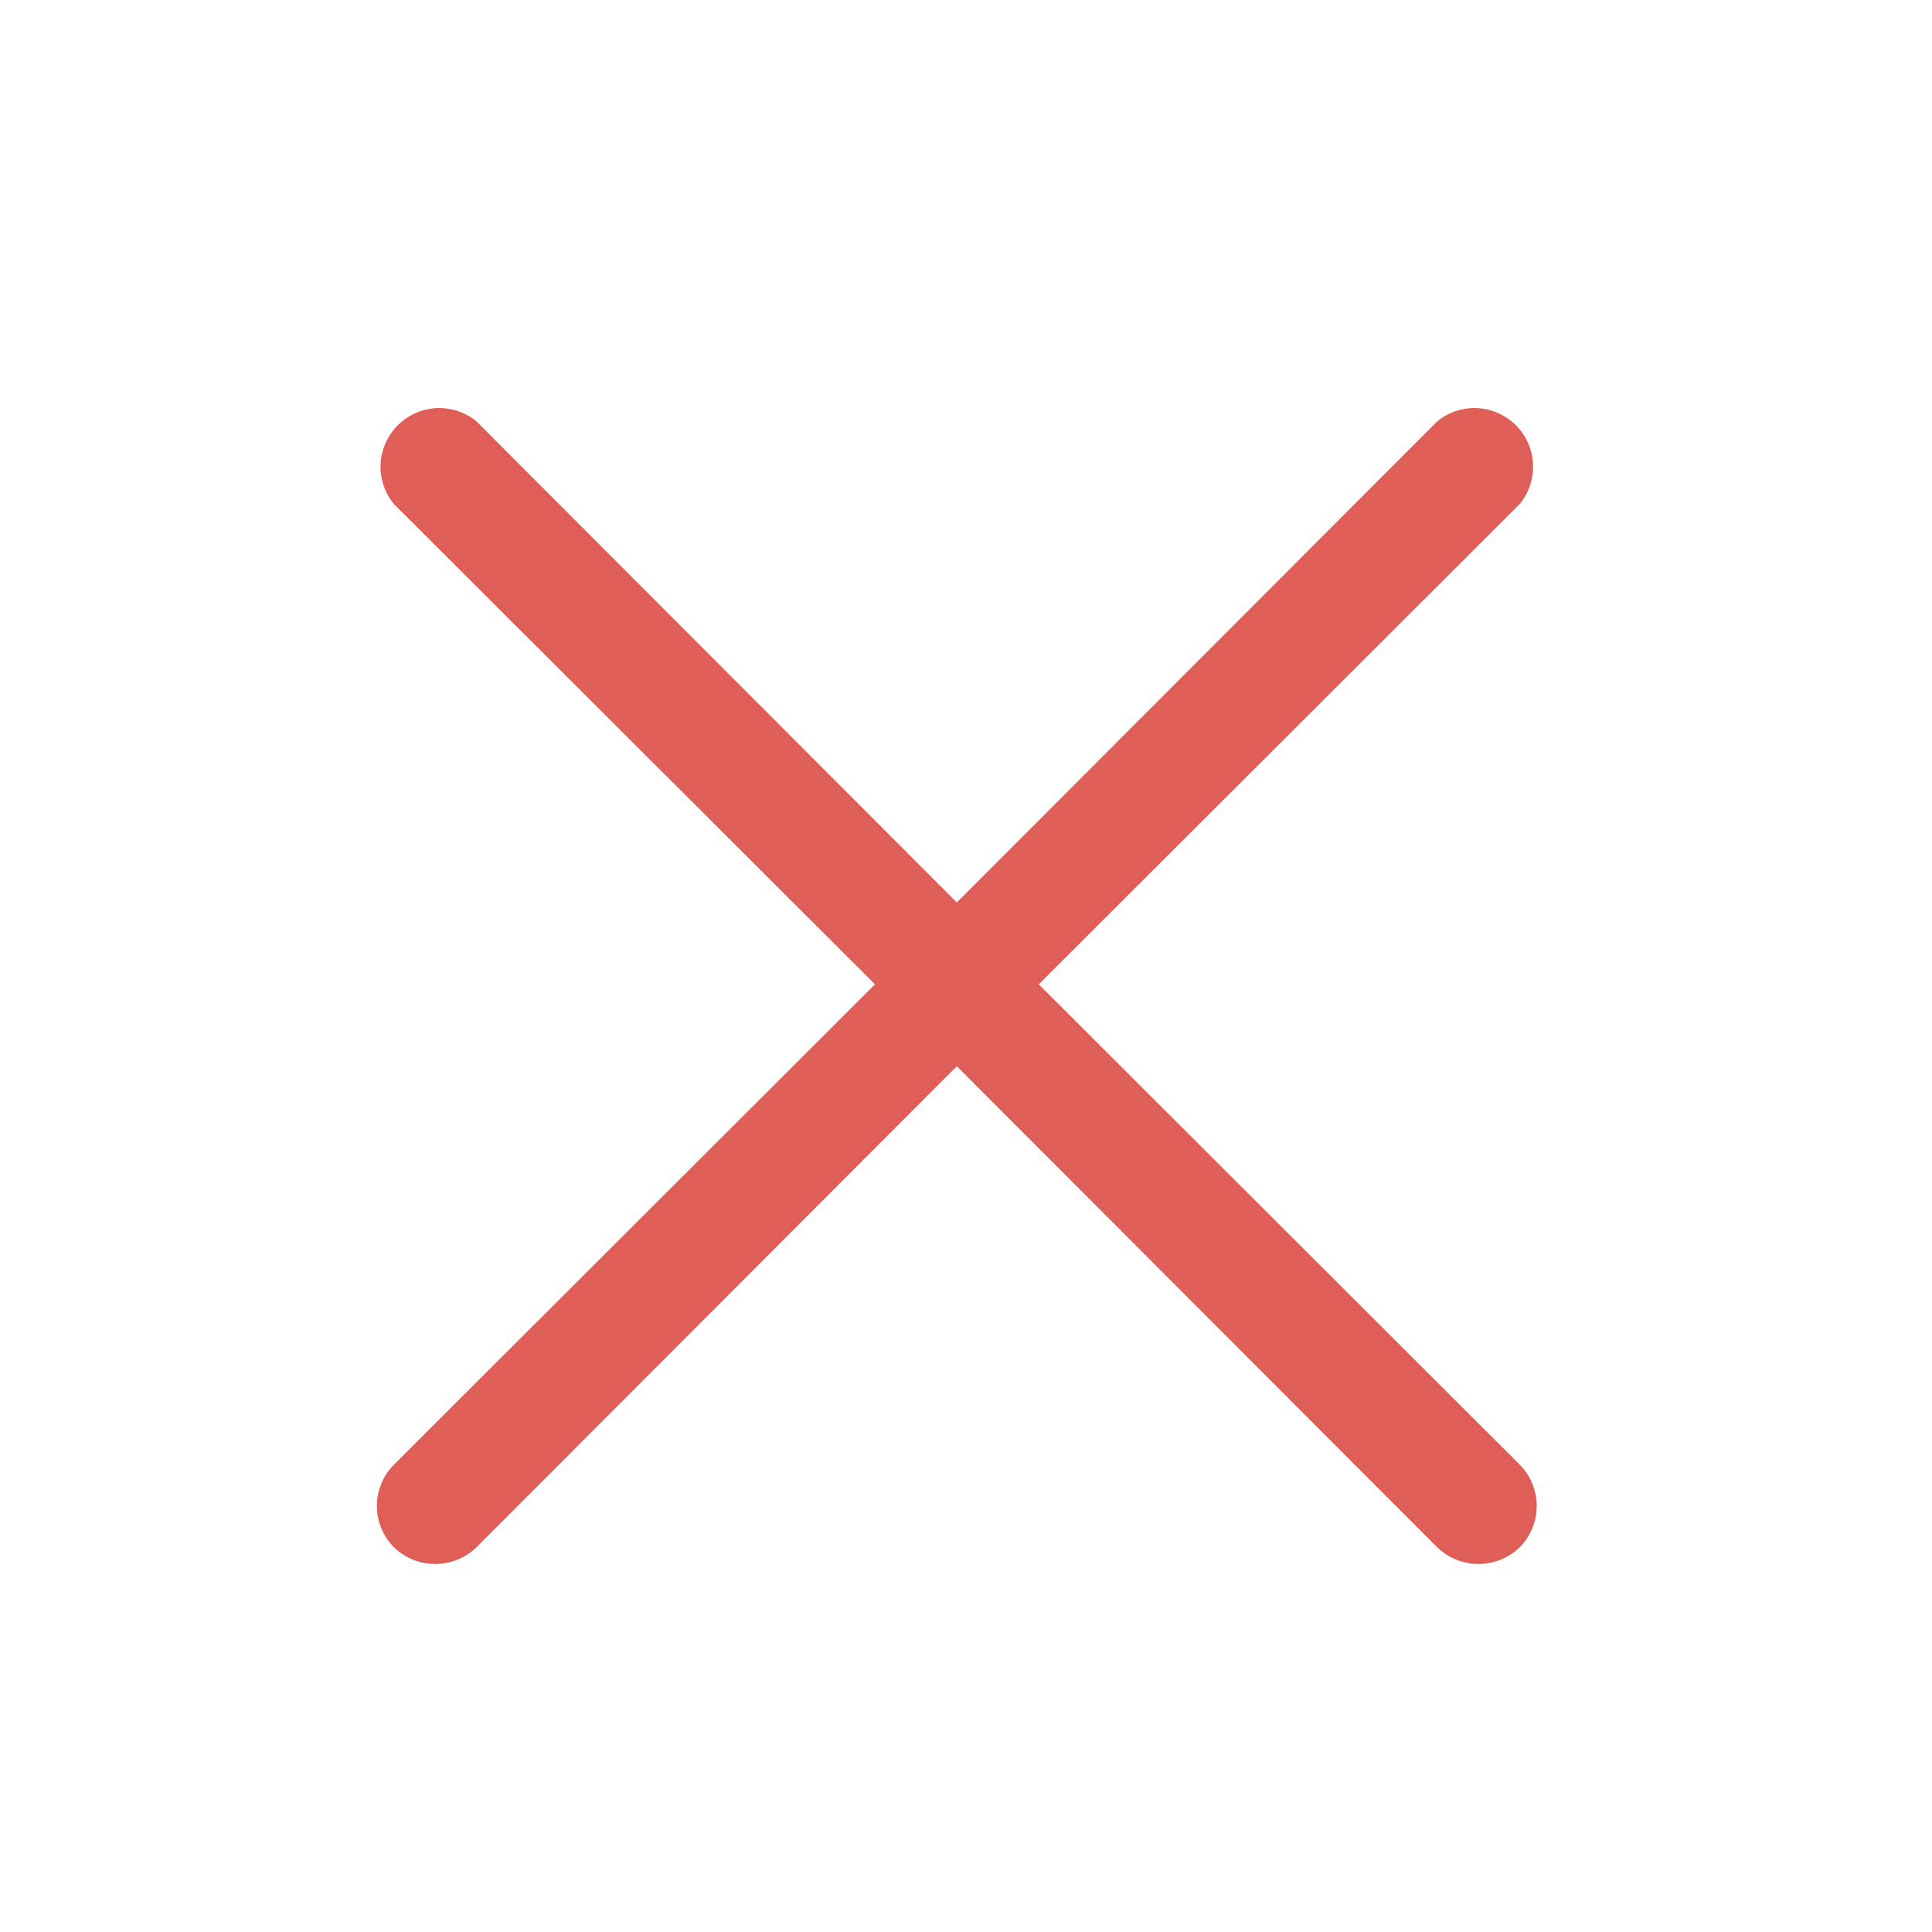 <?xml version="1.0" encoding="UTF-8"?>
<svg xmlns="http://www.w3.org/2000/svg" width="25" height="25" viewBox="0 0 25 25" fill="none">
  <path d="M19.666 18.953C19.806 19.095 19.885 19.287 19.885 19.487C19.885 19.687 19.806 19.88 19.666 20.022C19.522 20.16 19.331 20.238 19.131 20.238C18.932 20.238 18.74 20.16 18.597 20.022L12.381 13.797L6.166 20.022C6.022 20.16 5.831 20.238 5.631 20.238C5.432 20.238 5.24 20.16 5.097 20.022C4.956 19.88 4.877 19.687 4.877 19.487C4.877 19.287 4.956 19.095 5.097 18.953L11.322 12.737L5.097 6.522C4.977 6.376 4.916 6.191 4.925 6.003C4.935 5.814 5.014 5.636 5.147 5.503C5.28 5.37 5.458 5.291 5.647 5.281C5.835 5.272 6.02 5.333 6.166 5.453L12.381 11.678L18.597 5.453C18.742 5.333 18.927 5.272 19.116 5.281C19.304 5.291 19.482 5.37 19.616 5.503C19.749 5.636 19.828 5.814 19.837 6.003C19.846 6.191 19.785 6.376 19.666 6.522L13.441 12.737L19.666 18.953Z" fill="#E05E58"></path>
</svg>
